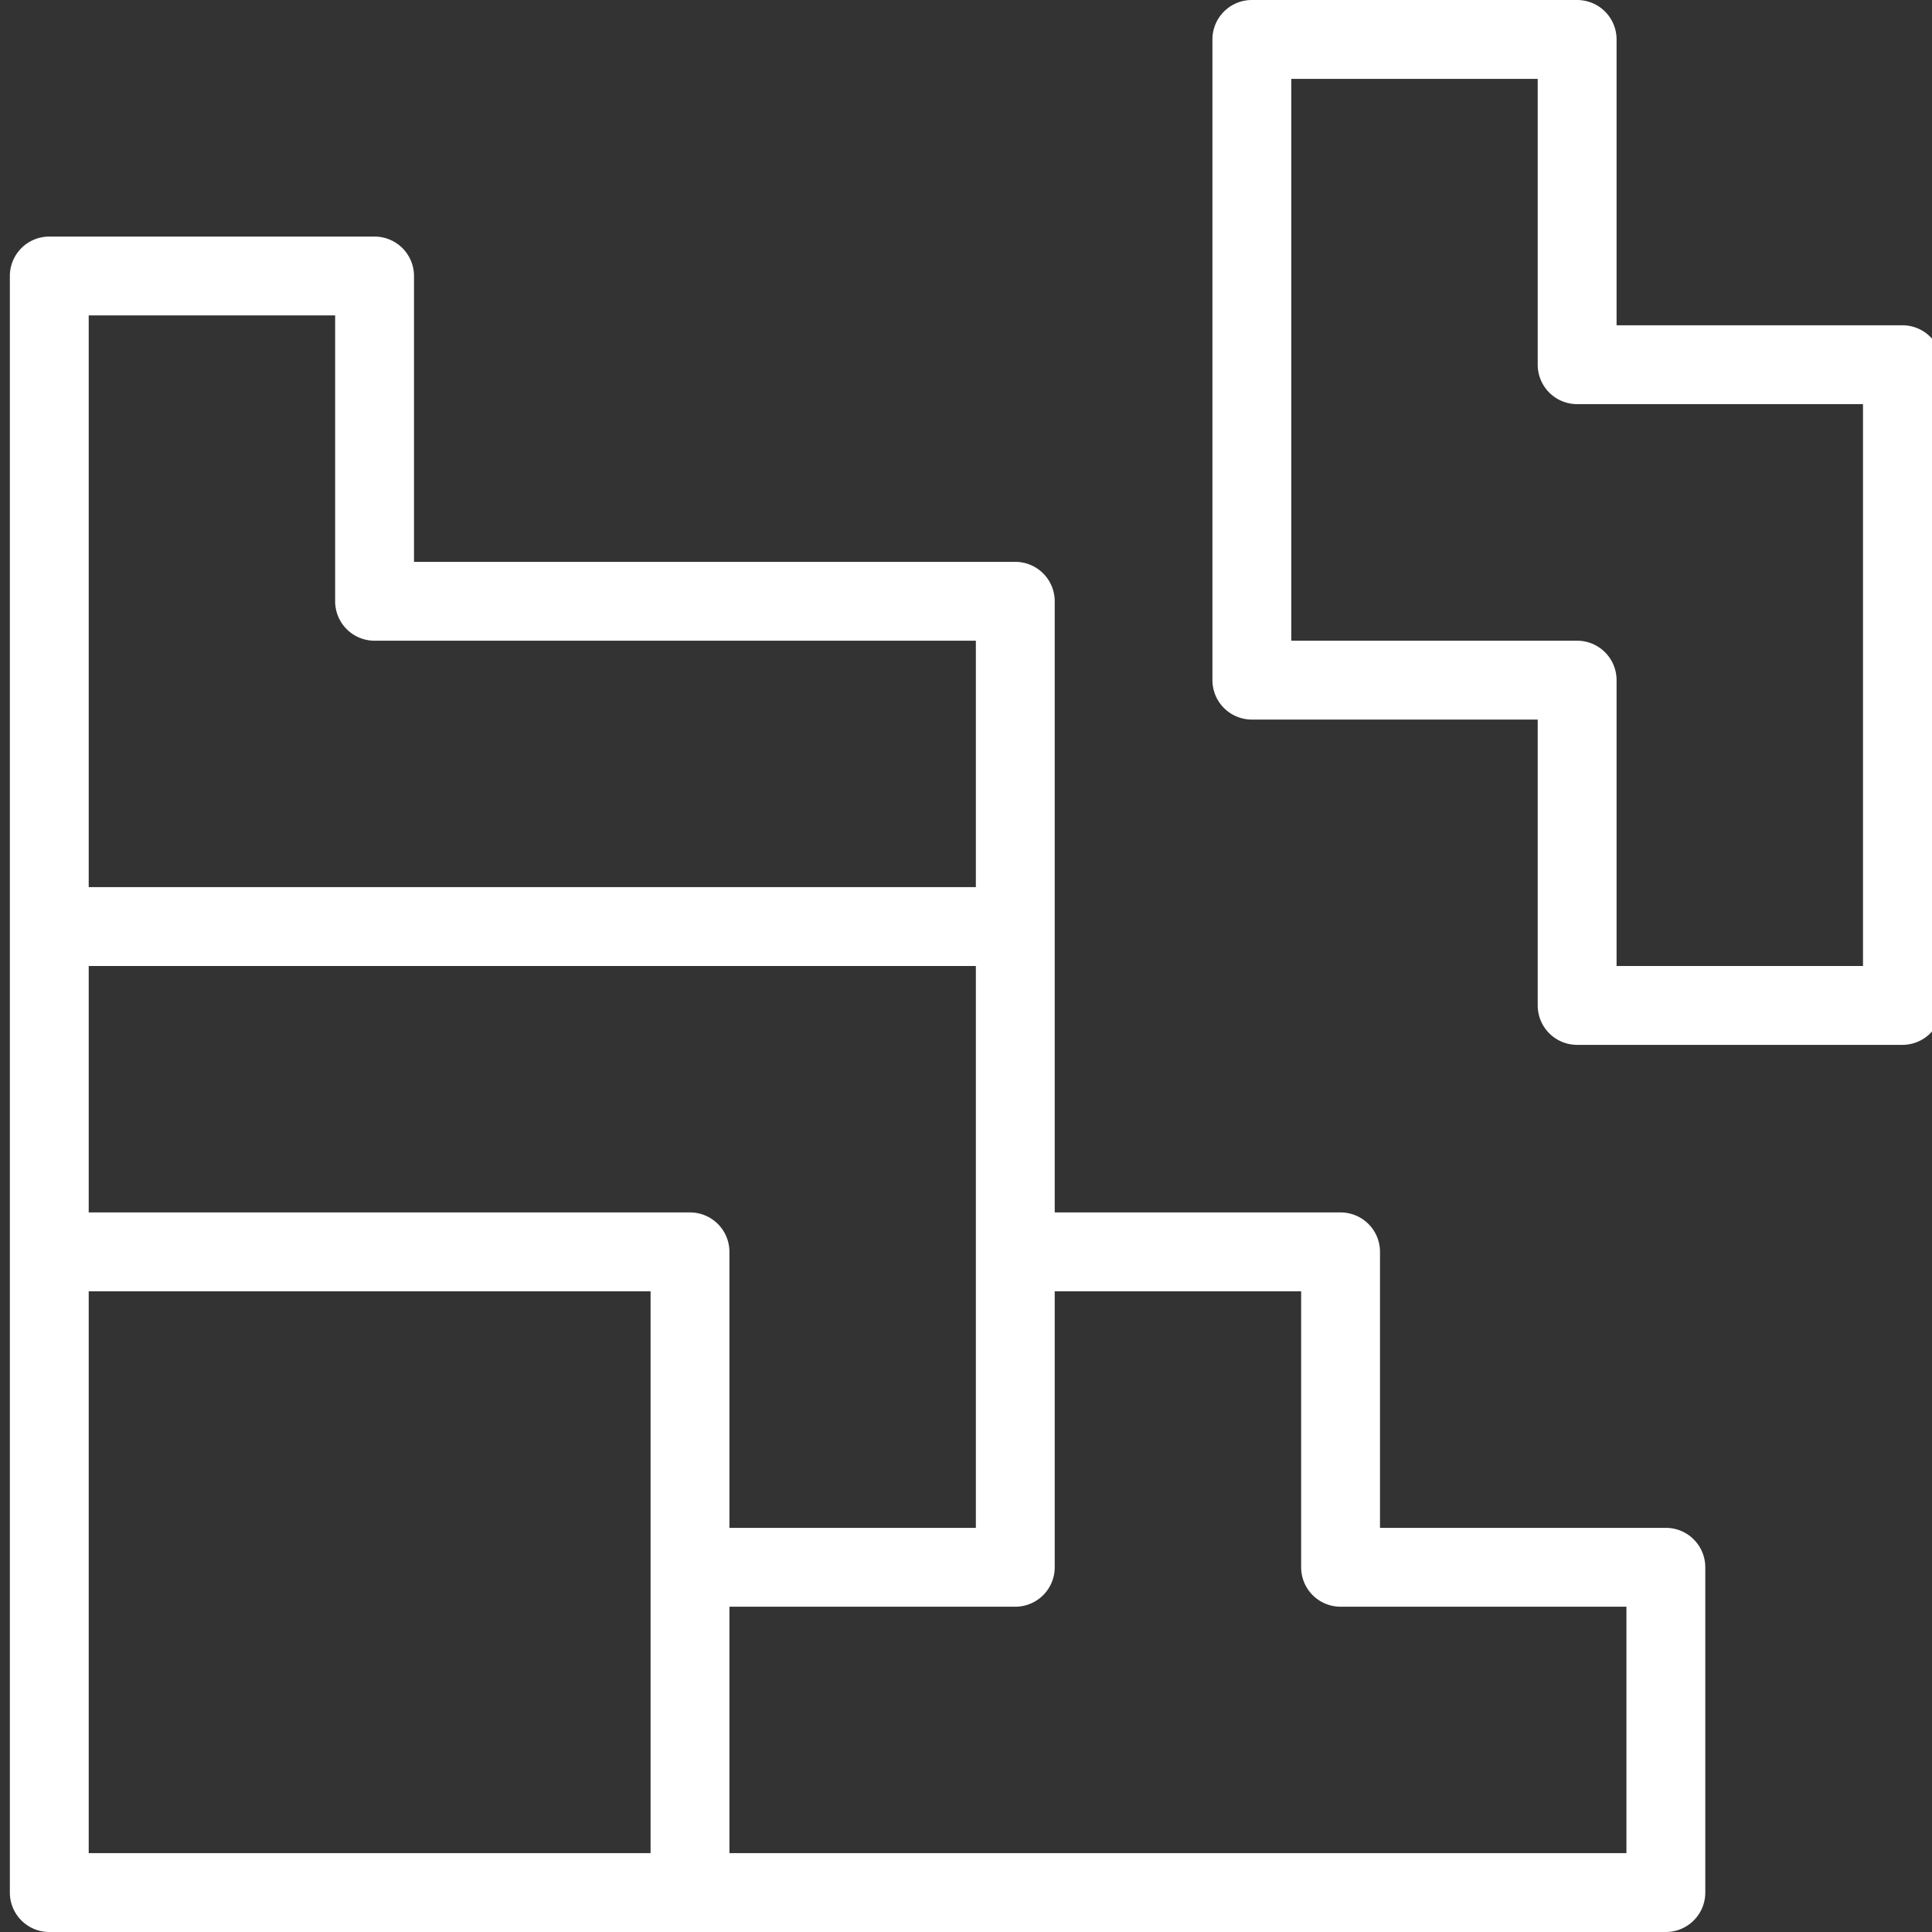 <svg id="Calque_1" data-name="Calque 1" xmlns="http://www.w3.org/2000/svg" viewBox="0 0 196 196"><rect x="0" y="0" width="196" height="196" fill="#333333" stroke="none"/><path d="M193,33H164V4a4,4,0,0,0-4-4H127a4,4,0,0,0-4,4V69a4,4,0,0,0,4,4h29v29a4,4,0,0,0,4,4h33a4,4,0,0,0,4-4V37A4,4,0,0,0,193,33ZM160,65H131V8h25V37a4,4,0,0,0,4,4h29V98H164V69A4,4,0,0,0,160,65Z" fill="#fff"/><path d="M169,155H140V127a4,4,0,0,0-4-4H107V61a4,4,0,0,0-4-4H42V28a4,4,0,0,0-4-4H5a4,4,0,0,0-4,4V192a4,4,0,0,0,4,4H169a4,4,0,0,0,4-4V159A4,4,0,0,0,169,155ZM66,131v57H9V131Zm70,32h29v25H74V163h29a4,4,0,0,0,4-4V131h25v28A4,4,0,0,0,136,163ZM70,123H9V98H99v57H74V127A4,4,0,0,0,70,123ZM38,65H99V90H9V32H34V61A4,4,0,0,0,38,65Z" fill="#fff"/></svg>